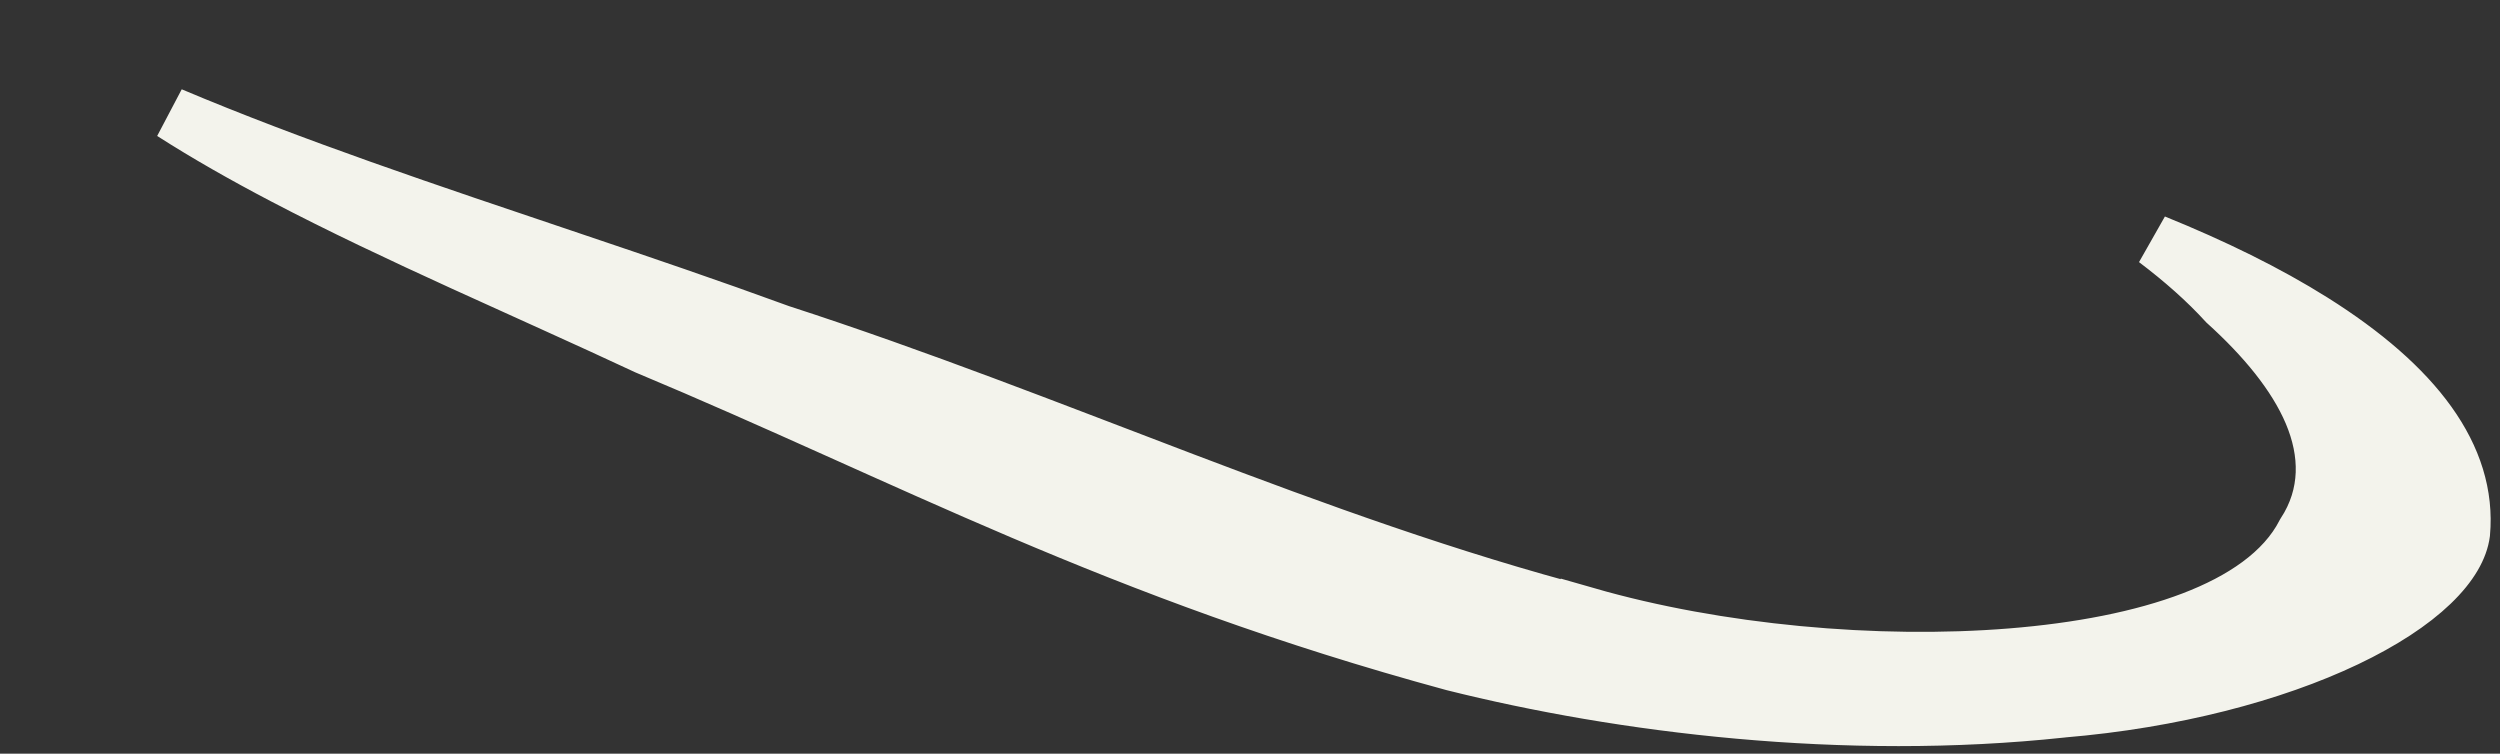 <?xml version="1.0" encoding="utf-8"?>
<svg xmlns="http://www.w3.org/2000/svg" fill="none" height="100%" overflow="visible" preserveAspectRatio="none" style="display: block;" viewBox="0 0 136 41" width="100%">
<rect x="0" y="0" width="136" height="41" fill="#333333" stroke="none"/>
<path d="M9.326 6.184C12.635 7.581 16.124 8.894 19.689 10.161C27.248 12.847 34.949 15.269 42.395 17.993L42.419 18.003L42.444 18.011C49.96 20.448 57.163 23.299 64.4 26.05C71.618 28.793 78.854 31.43 86.339 33.386V33.385C93.45 35.428 102.094 36.214 109.42 35.621C113.089 35.324 116.494 34.677 119.238 33.628C121.908 32.608 124.181 31.119 125.284 28.973C126.639 26.891 126.576 24.618 125.672 22.482C124.79 20.4 123.095 18.38 121.044 16.524C119.957 15.334 118.672 14.201 117.231 13.111C120.445 14.414 123.371 15.848 125.855 17.409C131.483 20.946 134.393 24.833 134.021 29.001C133.916 29.805 133.407 30.762 132.317 31.807C131.228 32.852 129.654 33.889 127.661 34.838C123.679 36.734 118.223 38.181 112.192 38.685L112.159 38.69C100.337 39.957 88.176 38.436 79.046 36.148C60.671 31.152 49.452 24.923 35.136 18.936C28.592 15.875 21.604 12.924 15.401 9.674C13.227 8.535 11.186 7.374 9.326 6.184Z" fill="#F3F3EC" id="Vector" stroke="#F3F3EC" stroke-width="2.879"/>
</svg>